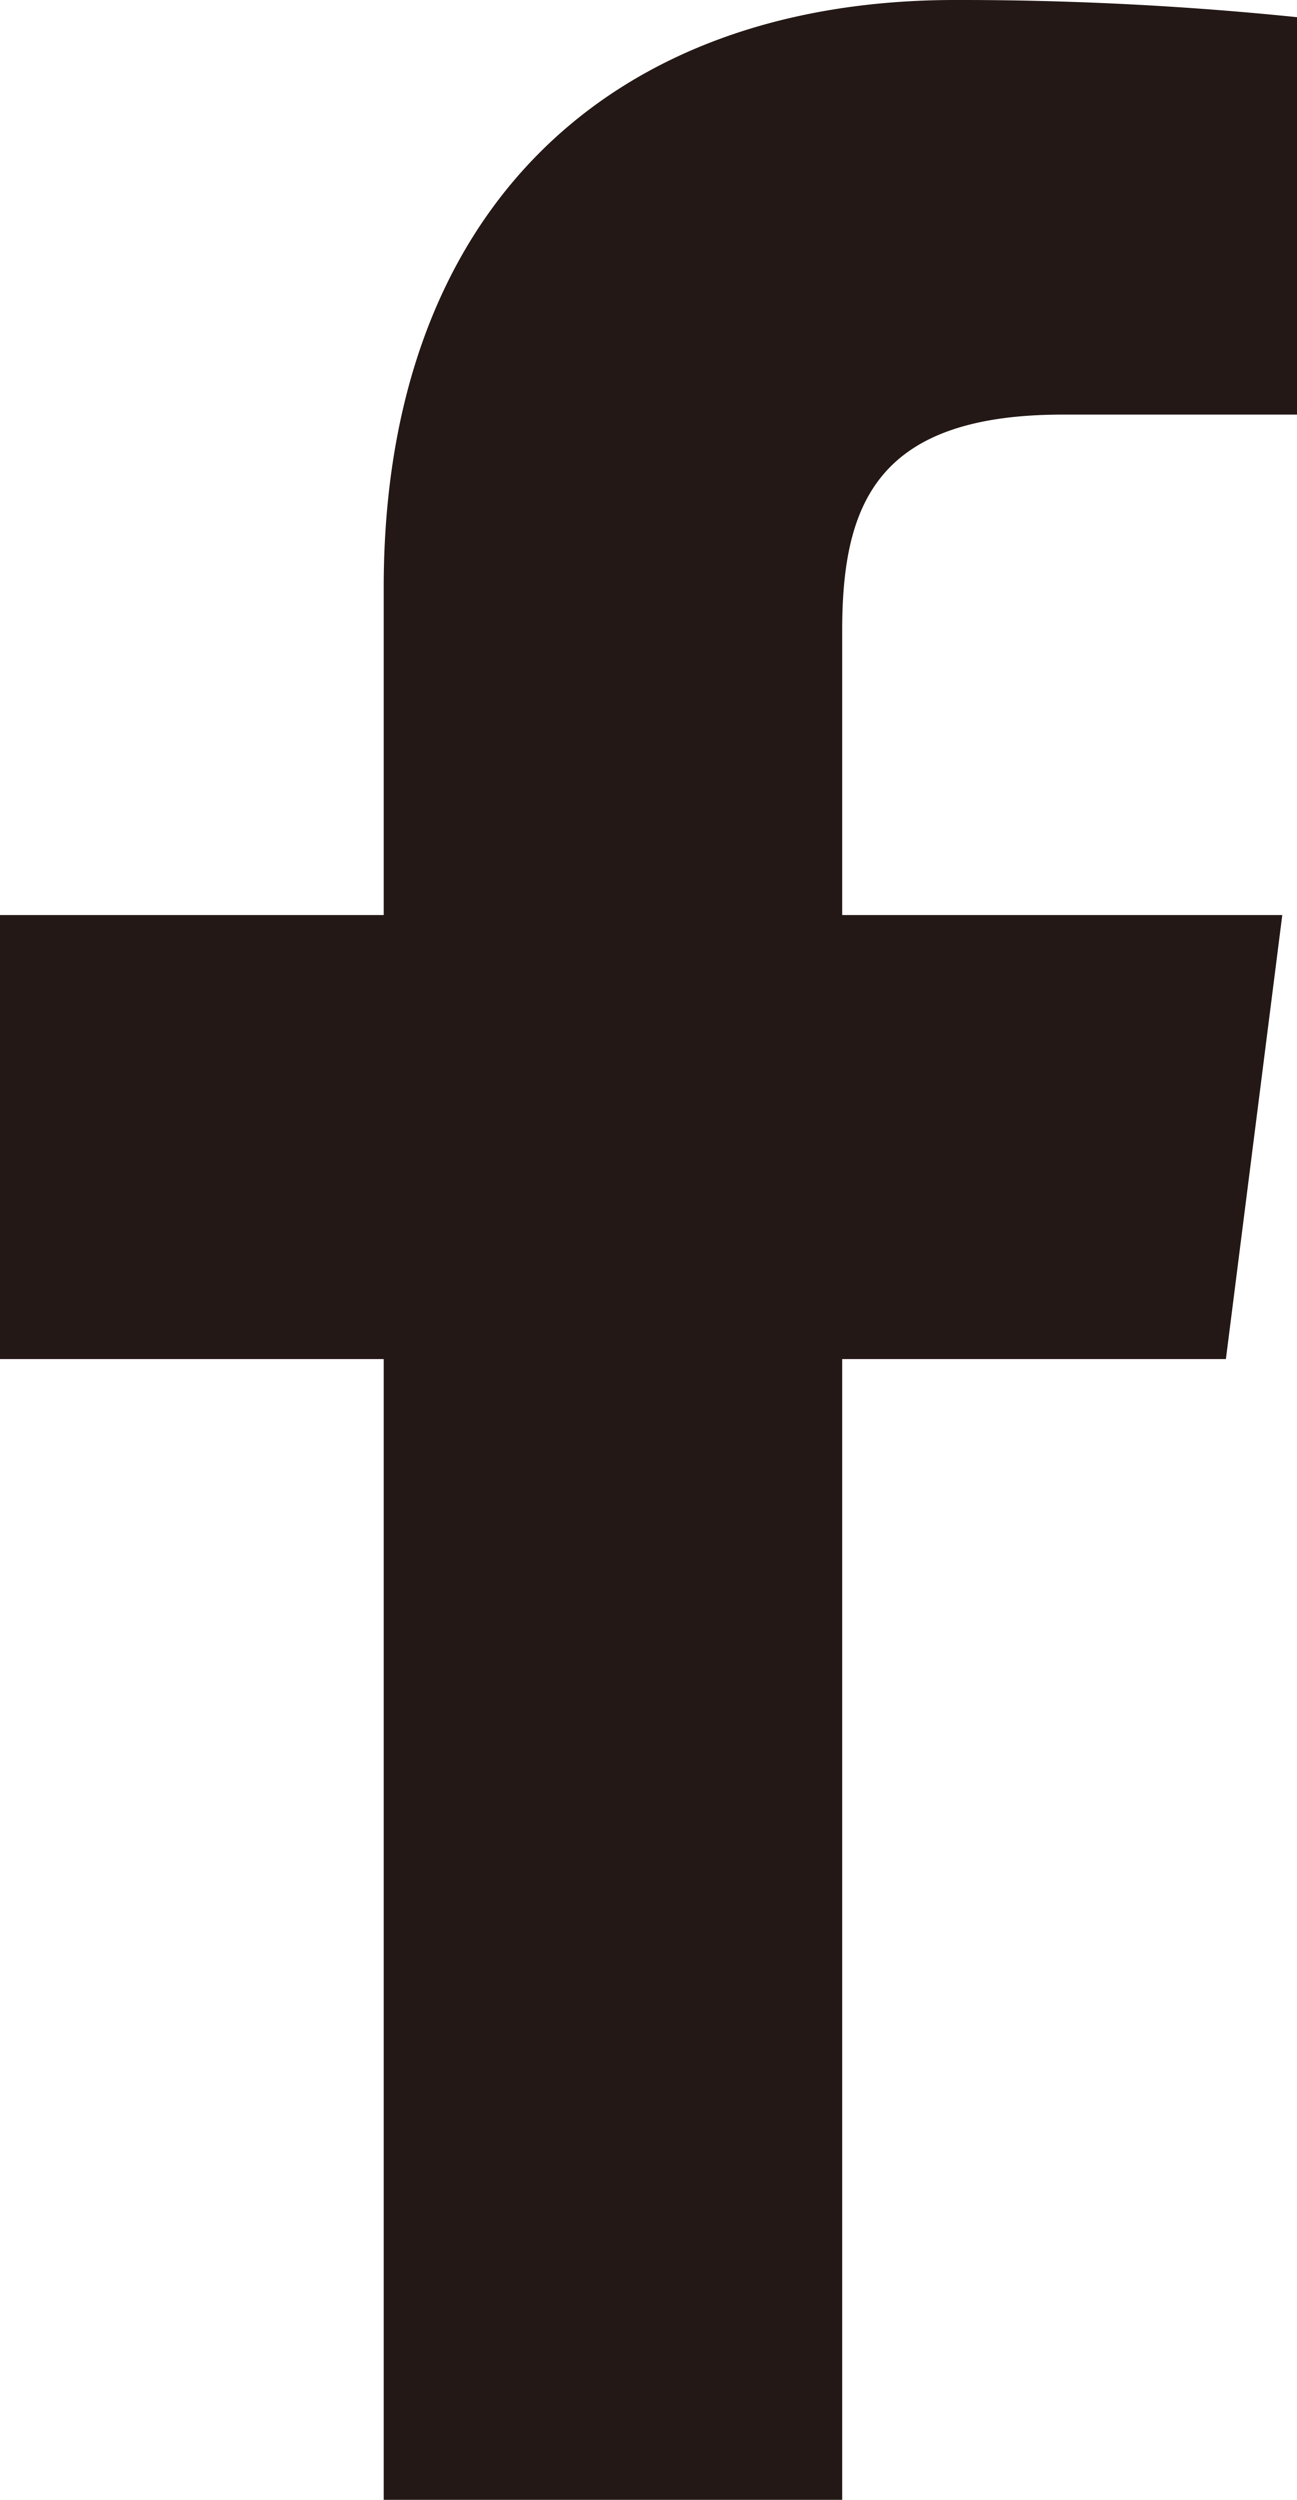 <svg xmlns="http://www.w3.org/2000/svg" viewBox="0 0 10.58 20.38"><defs><style>.cls-1{fill:#231815;}</style></defs><g id="レイヤー_2" data-name="レイヤー 2"><g id="レイヤー_3" data-name="レイヤー 3"><path class="cls-1" d="M3.13,20.38v-9.3H0V7.46H3.13V4.79C3.13,1.69,5,0,7.79,0a27,27,0,0,1,2.79.14V3.38H8.67c-1.51,0-1.8.72-1.8,1.76V7.46h3.59L10,11.08H6.87v9.3Z"/></g></g></svg>